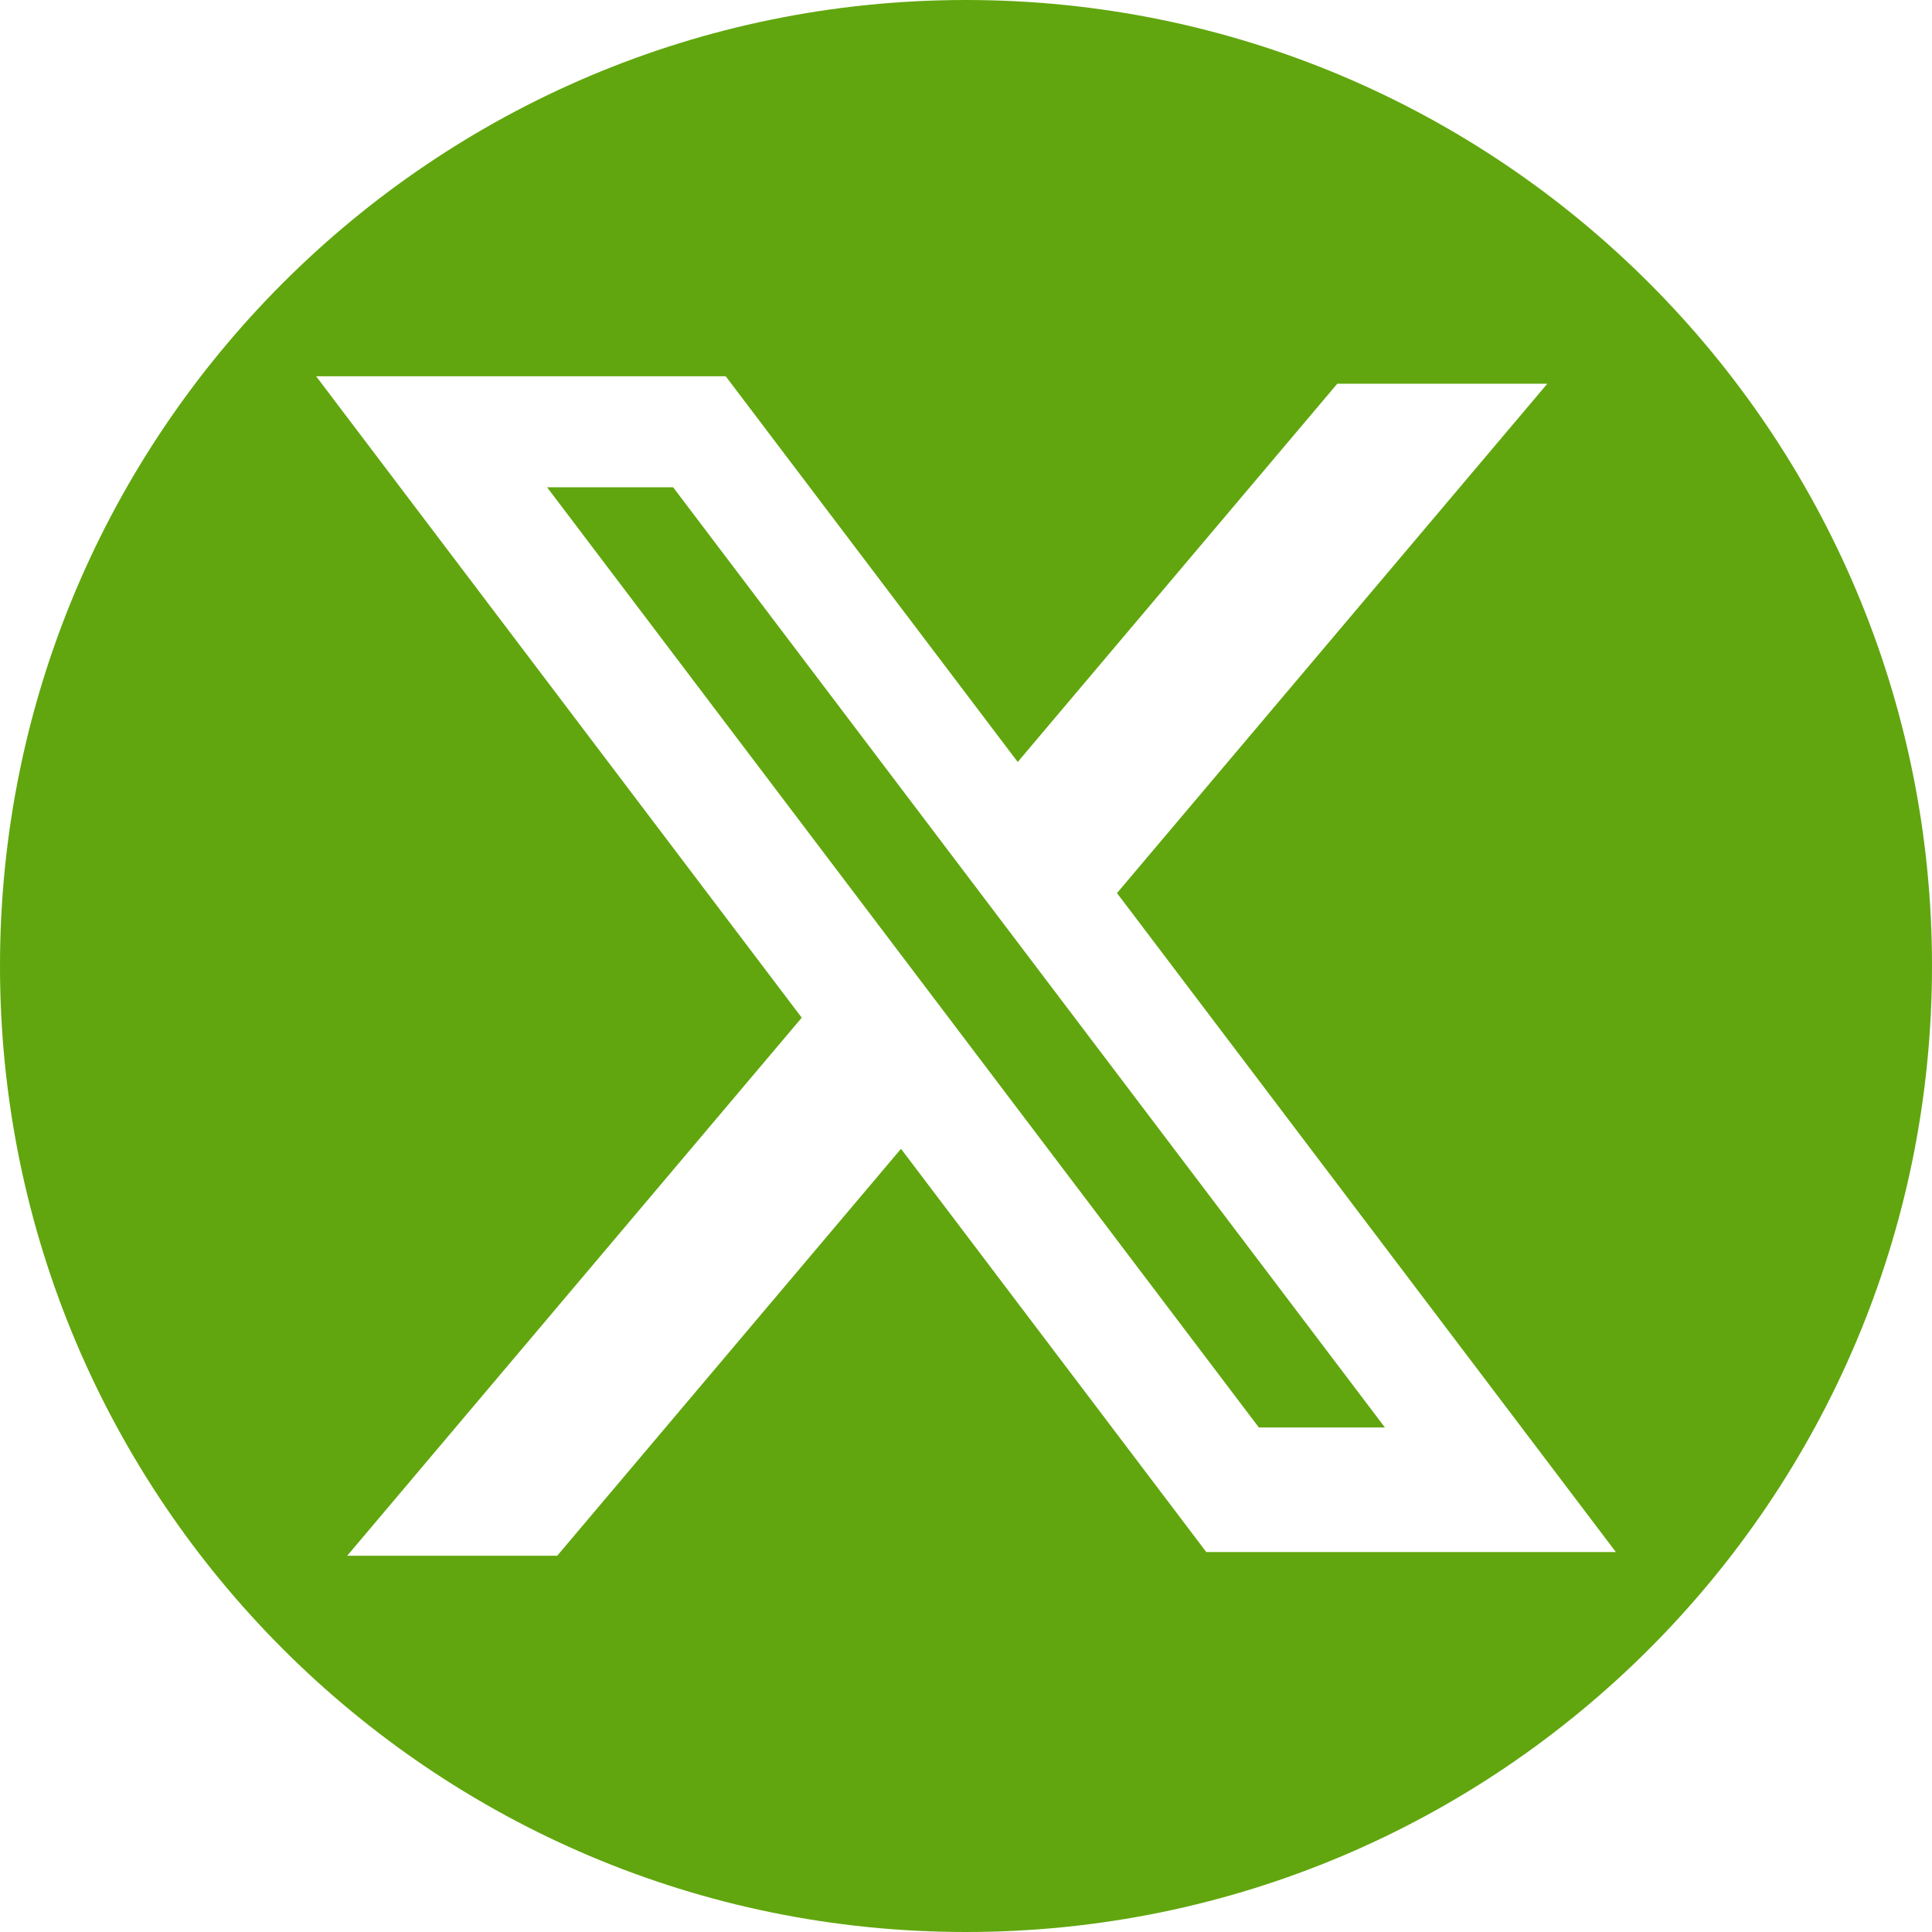 <?xml version="1.0" encoding="UTF-8"?>
<svg id="Layer_2" data-name="Layer 2" xmlns="http://www.w3.org/2000/svg" viewBox="0 0 760 760">
  <defs>
    <style>
      .cls-1 {
        fill: #61a60e;
        stroke-width: 0px;
      }
    </style>
  </defs>
  <g id="Twitter_X" data-name="Twitter X">
    <g>
      <polygon class="cls-1" points="264.79 191.68 544.79 561.53 495.2 561.53 215.21 191.68 264.79 191.68"/>
      <path class="cls-1" d="M380,0C170.12,0,0,170.15,0,380s170.14,380,380,380,380-170.14,380-380S589.85,0,380,0ZM474.52,610.53l-120.09-158.62-135.24,160.09h-82.62l178.81-211.67L124.35,148h161.12l114.88,151.74,125.7-148.79h82.62l-169.26,200.36-.35-.44,196.58,259.66h-161.12Z"/>
    </g>
  </g>
</svg>